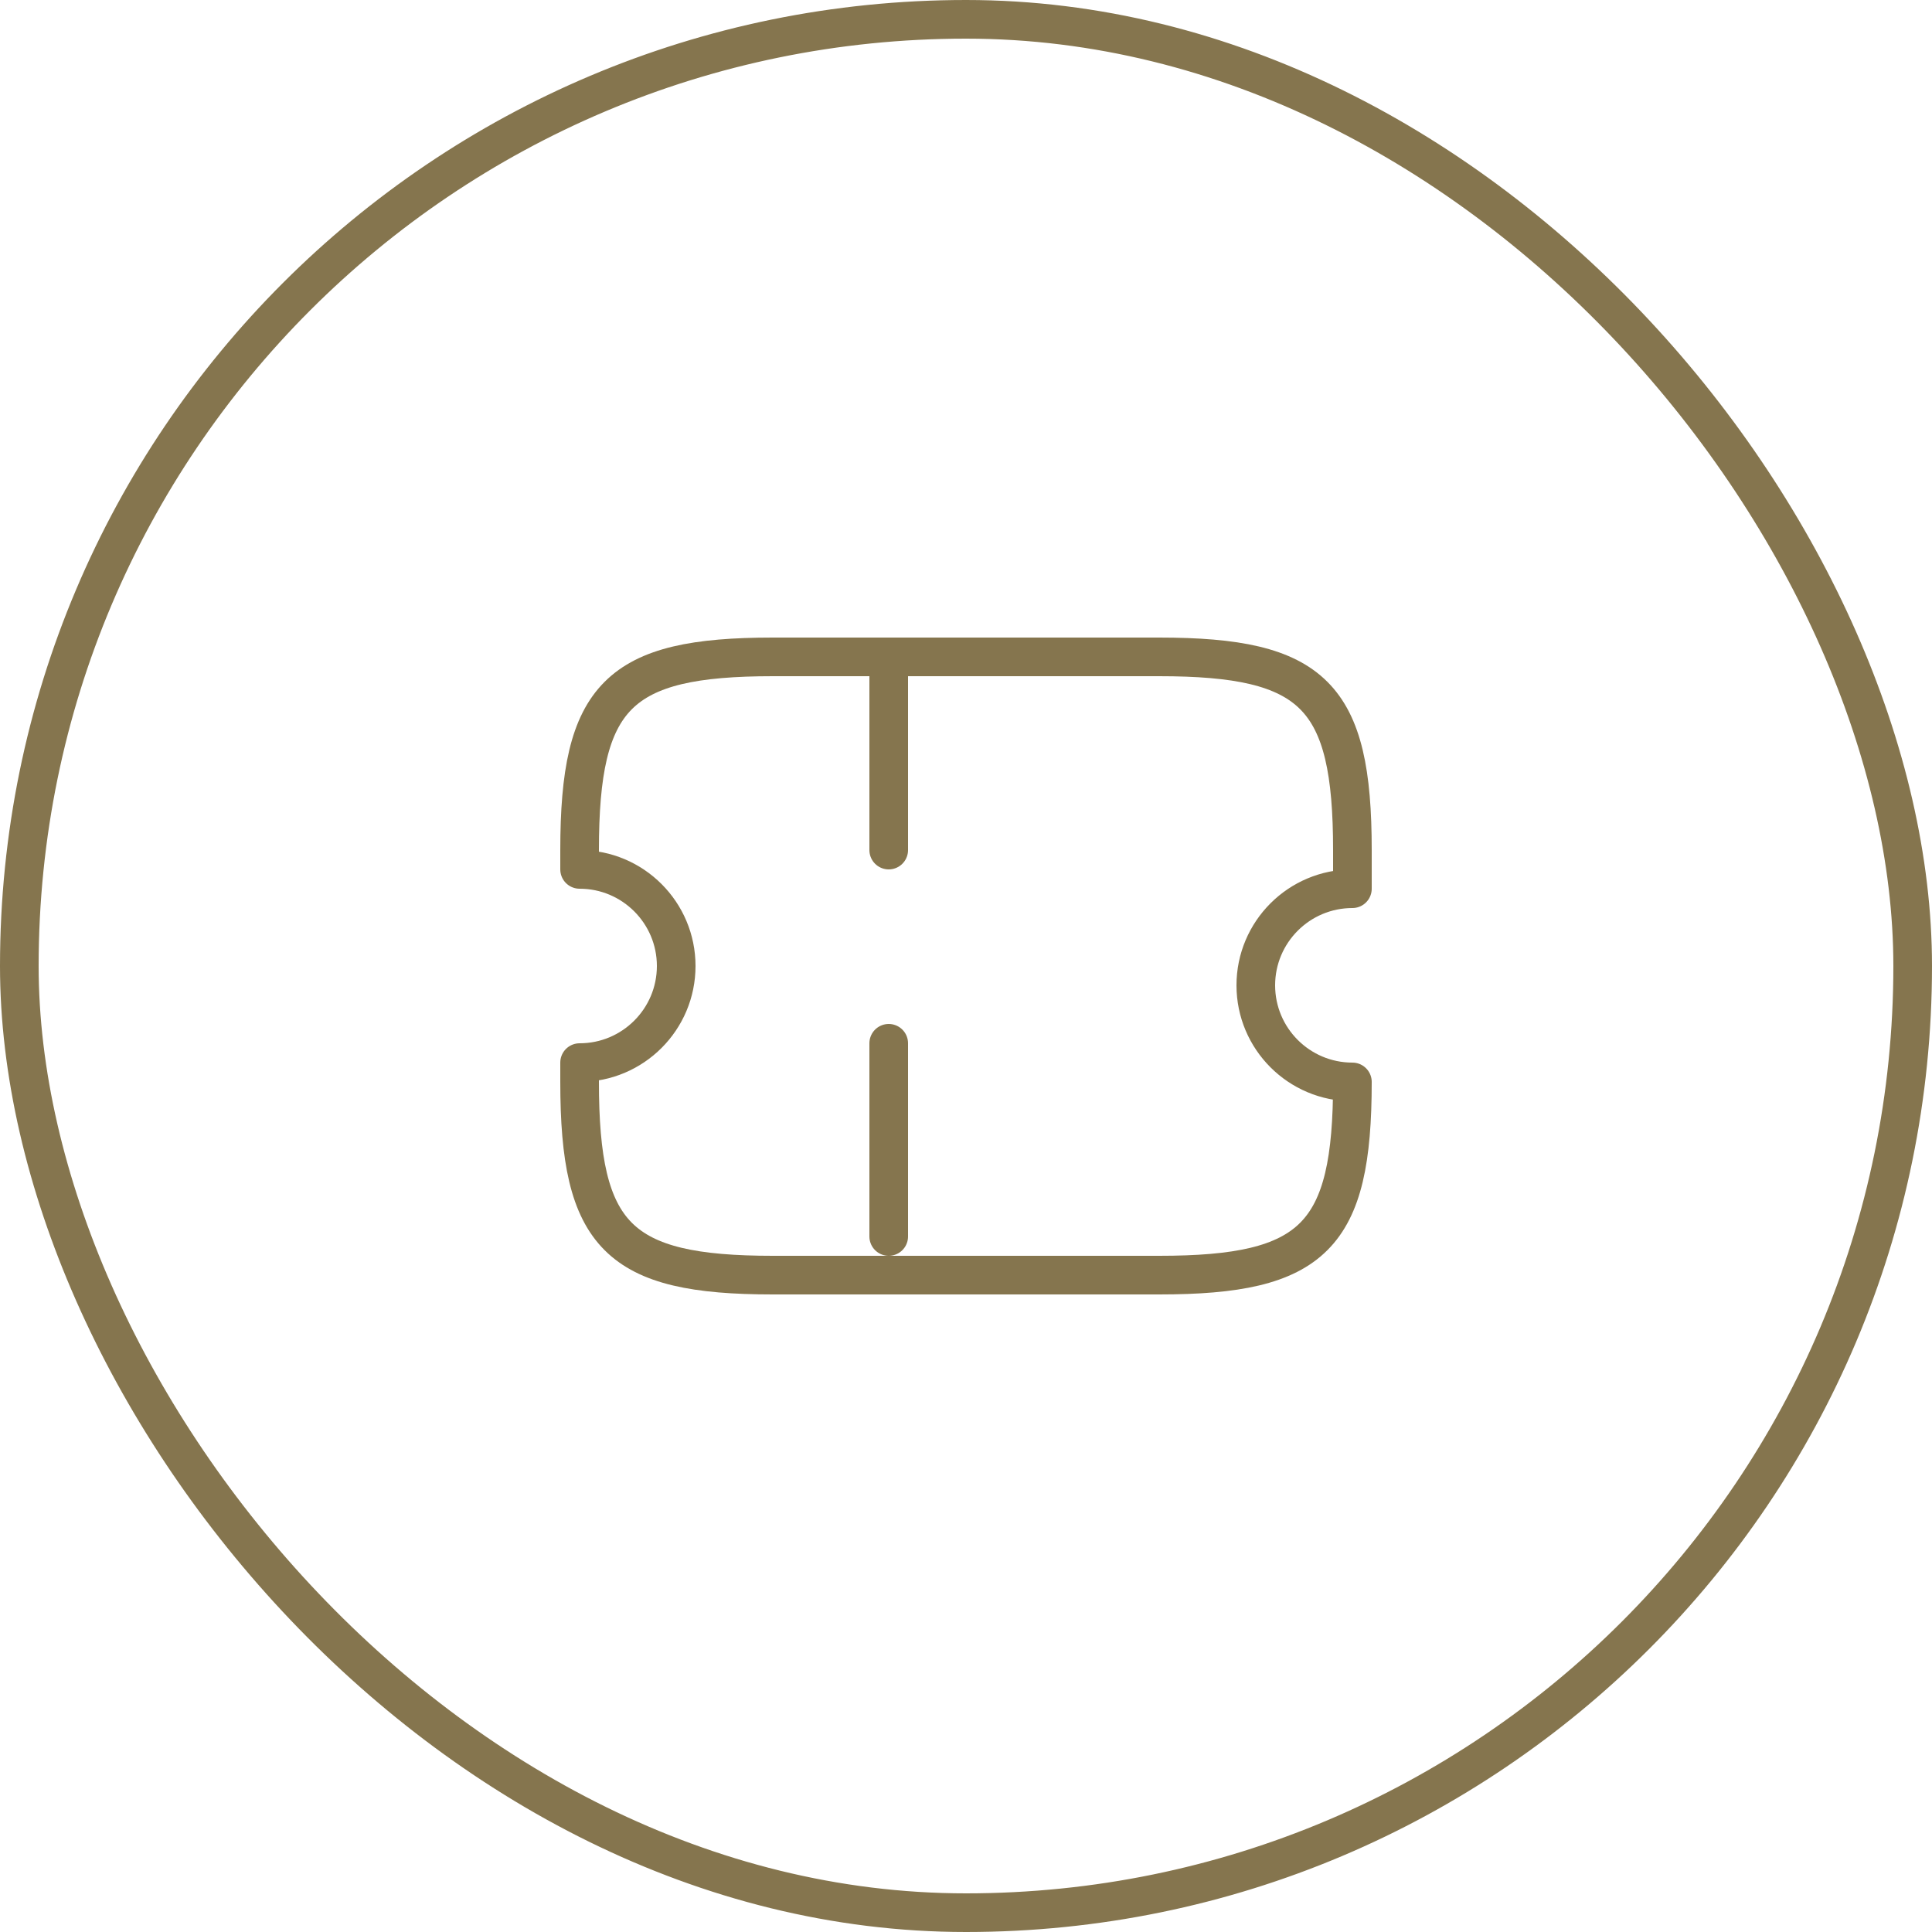<svg width="50" height="50" viewBox="0 0 50 50" fill="none" xmlns="http://www.w3.org/2000/svg">
<rect x="0.5" y="0.5" width="49" height="49" rx="24.5" stroke="#85754E"/>
<path d="M32.5 25.5C32.5 24.12 33.62 23 35 23V22C35 18 34 17 30 17H20C16 17 15 18 15 22V22.5C16.38 22.5 17.5 23.62 17.5 25C17.5 26.38 16.38 27.5 15 27.5V28C15 32 16 33 20 33H30C34 33 35 32 35 28C33.62 28 32.5 26.88 32.5 25.5Z" stroke="#85754E" stroke-linecap="round" stroke-linejoin="round"/>
<path d="M23 17L23 33" stroke="#85754E" stroke-linecap="round" stroke-linejoin="round" stroke-dasharray="5 5"/>
</svg>
